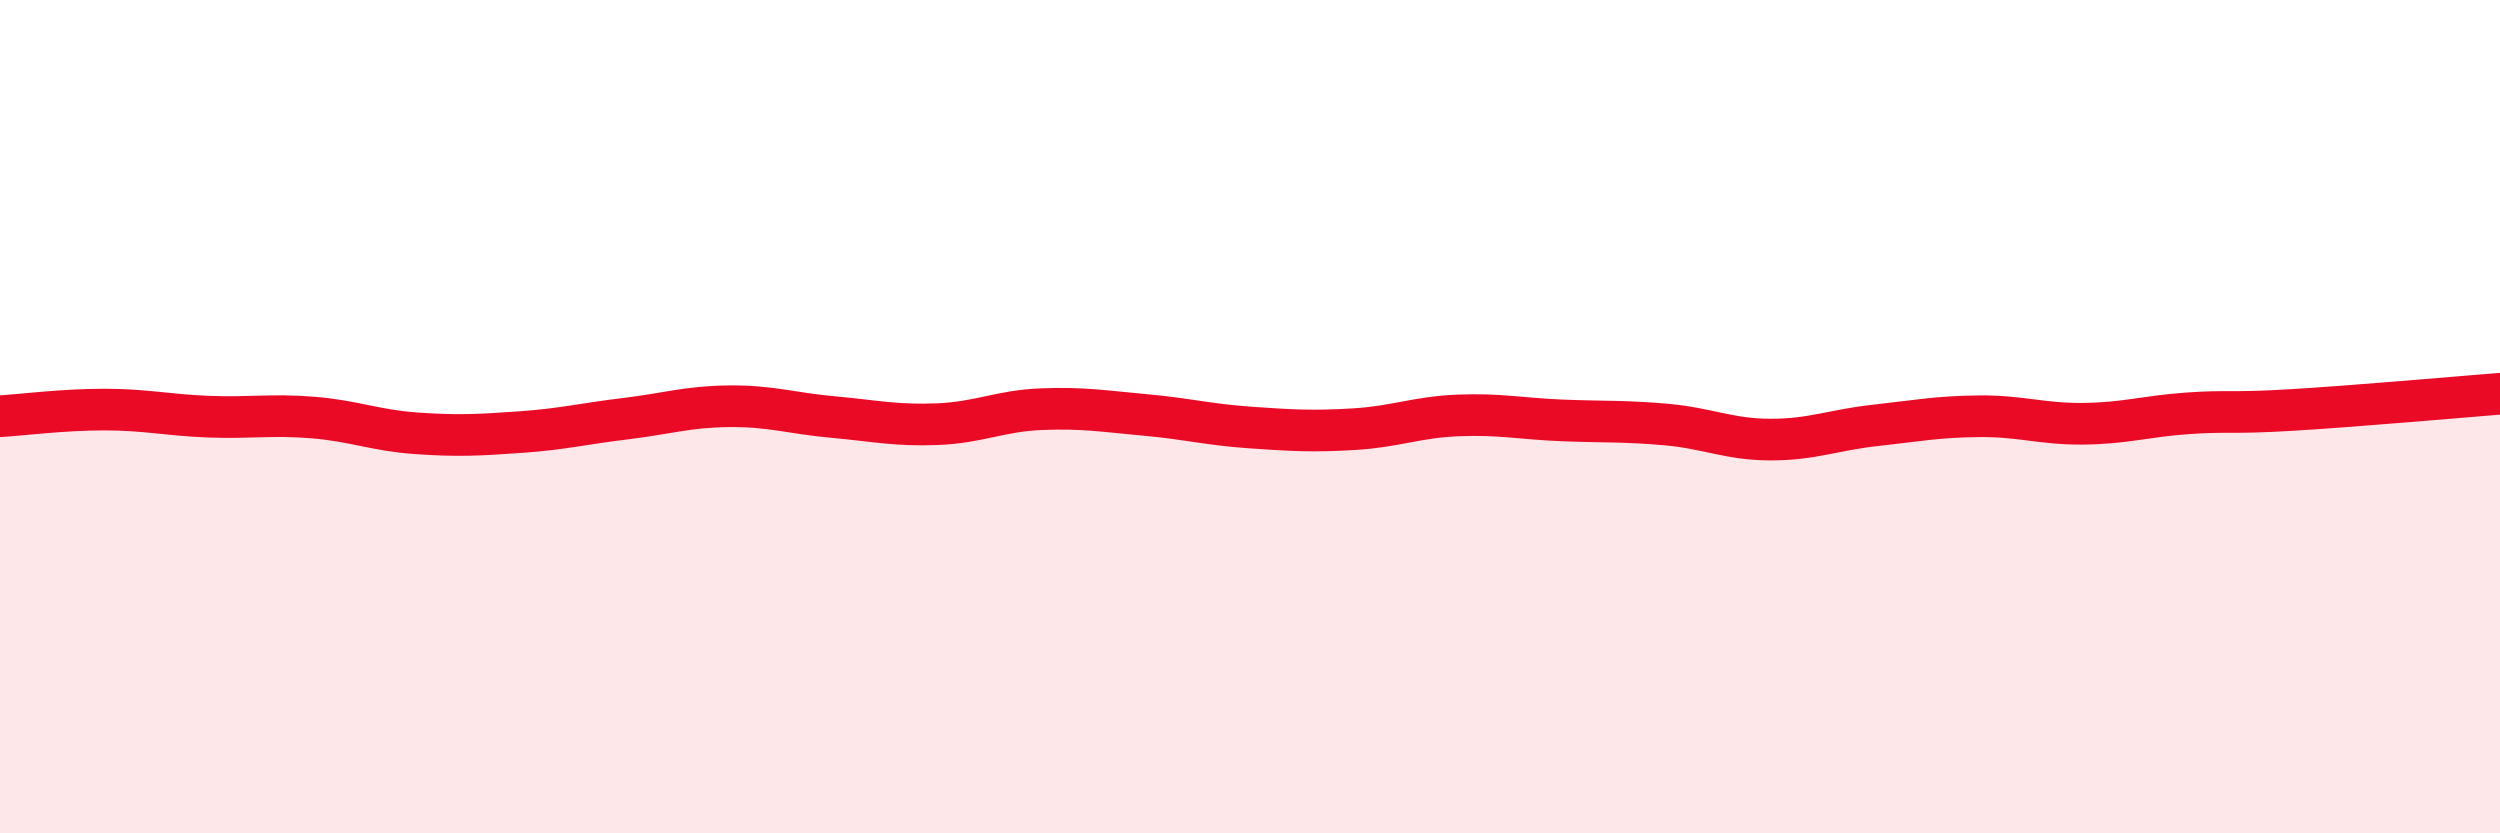 
    <svg width="60" height="20" viewBox="0 0 60 20" xmlns="http://www.w3.org/2000/svg">
      <path
        d="M 0,9.99 C 0.5,9.96 1.5,9.83 2.5,9.83 C 3.5,9.83 4,9.96 5,10 C 6,10.04 6.5,9.94 7.5,10.02 C 8.5,10.1 9,10.33 10,10.4 C 11,10.47 11.5,10.44 12.5,10.37 C 13.5,10.3 14,10.17 15,10.05 C 16,9.93 16.5,9.76 17.5,9.75 C 18.5,9.74 19,9.92 20,10.01 C 21,10.1 21.5,10.22 22.5,10.18 C 23.5,10.14 24,9.86 25,9.82 C 26,9.78 26.5,9.87 27.5,9.96 C 28.5,10.05 29,10.19 30,10.26 C 31,10.33 31.5,10.36 32.5,10.3 C 33.5,10.24 34,10.01 35,9.97 C 36,9.93 36.5,10.05 37.5,10.09 C 38.5,10.13 39,10.1 40,10.19 C 41,10.28 41.5,10.55 42.5,10.55 C 43.5,10.55 44,10.32 45,10.21 C 46,10.1 46.5,10 47.5,9.99 C 48.5,9.98 49,10.18 50,10.17 C 51,10.16 51.5,9.99 52.5,9.92 C 53.5,9.85 53.5,9.93 55,9.84 C 56.5,9.75 59,9.53 60,9.45L60 20L0 20Z"
        fill="#EB0A25"
        opacity="0.1"
        stroke-linecap="round"
        stroke-linejoin="round"
      />
      <path
        d="M 0,9.99 C 0.5,9.96 1.5,9.83 2.5,9.83 C 3.5,9.83 4,9.96 5,10 C 6,10.04 6.5,9.94 7.5,10.02 C 8.5,10.1 9,10.33 10,10.4 C 11,10.47 11.5,10.44 12.5,10.37 C 13.5,10.3 14,10.17 15,10.05 C 16,9.93 16.5,9.76 17.5,9.75 C 18.5,9.74 19,9.92 20,10.01 C 21,10.1 21.5,10.22 22.5,10.18 C 23.5,10.14 24,9.86 25,9.82 C 26,9.78 26.5,9.87 27.5,9.96 C 28.5,10.05 29,10.19 30,10.26 C 31,10.33 31.5,10.36 32.5,10.3 C 33.5,10.24 34,10.01 35,9.97 C 36,9.93 36.5,10.05 37.5,10.09 C 38.5,10.13 39,10.1 40,10.19 C 41,10.28 41.5,10.55 42.5,10.55 C 43.5,10.55 44,10.32 45,10.21 C 46,10.1 46.5,10 47.5,9.99 C 48.5,9.98 49,10.18 50,10.17 C 51,10.16 51.5,9.99 52.5,9.92 C 53.5,9.85 53.5,9.93 55,9.84 C 56.5,9.75 59,9.53 60,9.45"
        stroke="#EB0A25"
        stroke-width="1"
        fill="none"
        stroke-linecap="round"
        stroke-linejoin="round"
      />
    </svg>
  